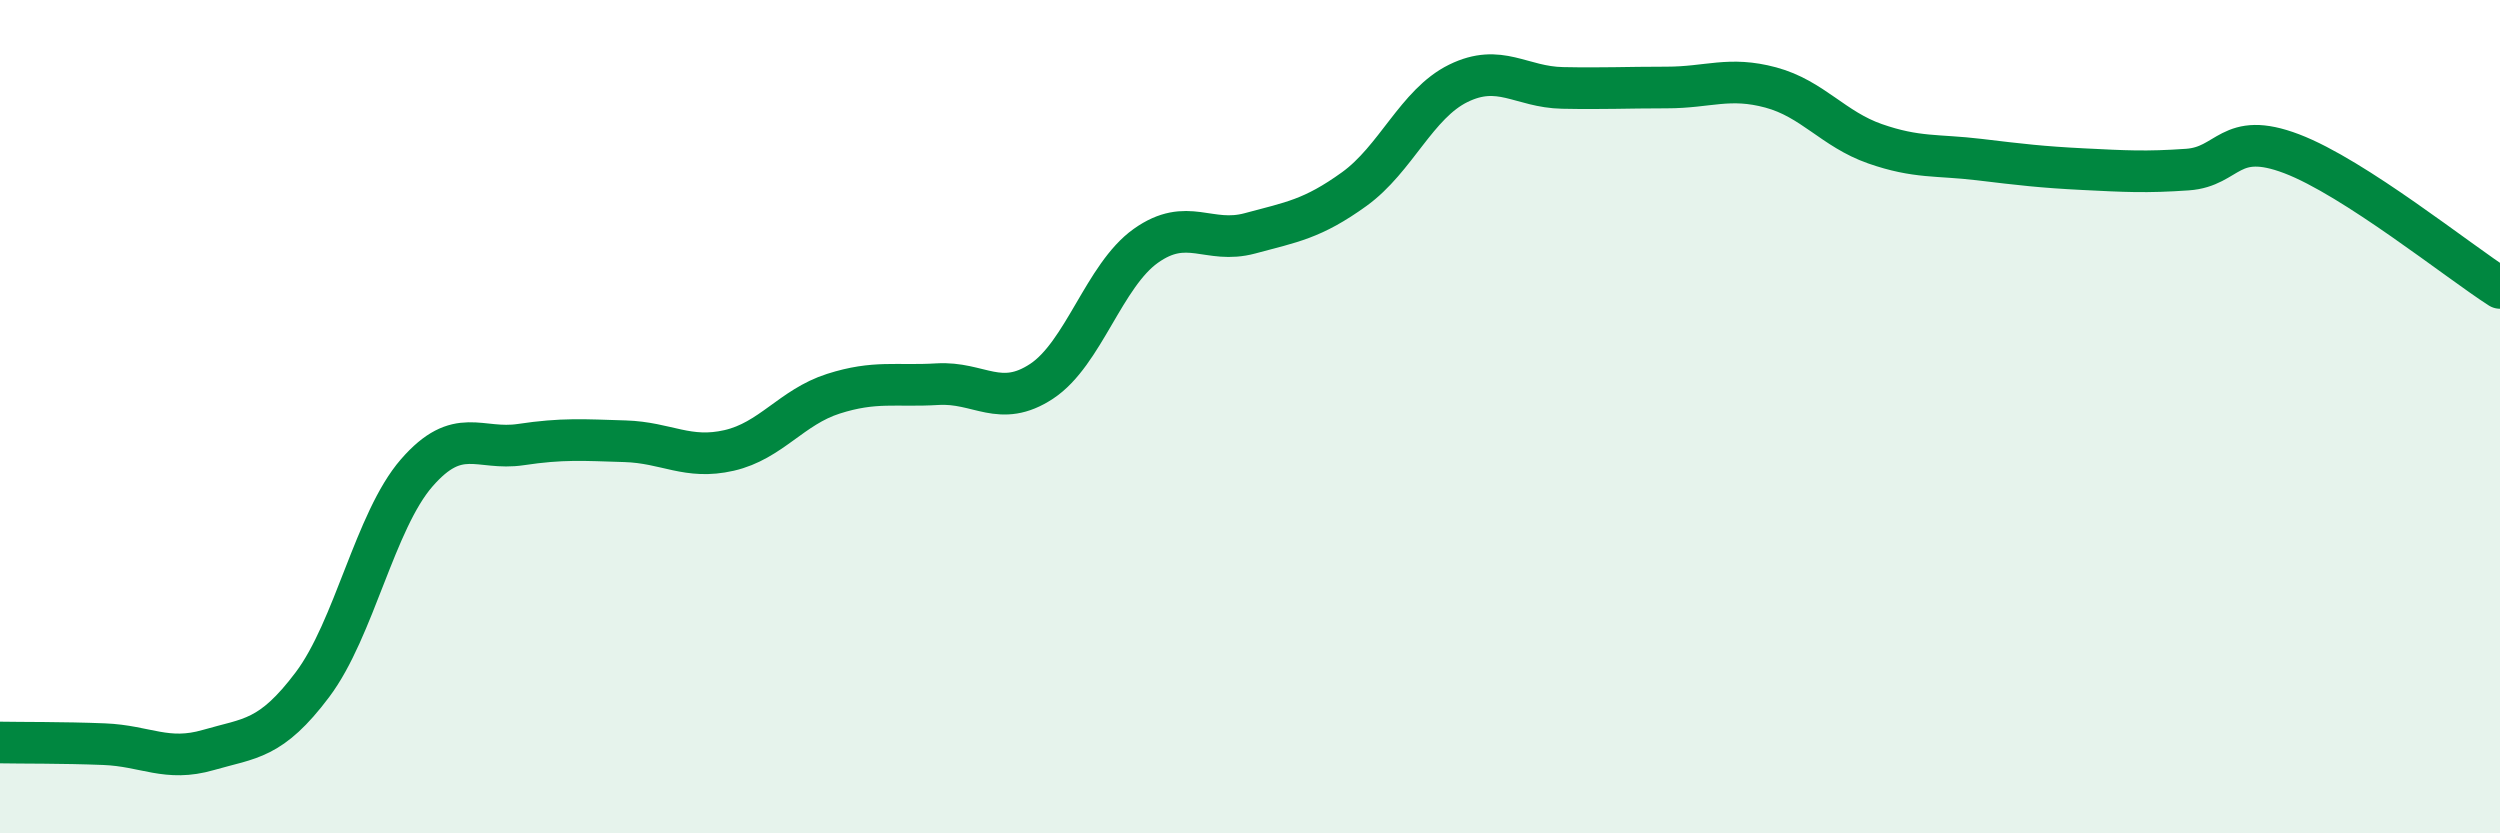 
    <svg width="60" height="20" viewBox="0 0 60 20" xmlns="http://www.w3.org/2000/svg">
      <path
        d="M 0,17.82 C 0.5,17.83 1.5,17.82 2.5,17.86 C 3.5,17.9 4,18.29 5,18 C 6,17.71 6.5,17.76 7.5,16.43 C 8.5,15.1 9,12.5 10,11.35 C 11,10.2 11.5,10.82 12.5,10.67 C 13.5,10.52 14,10.56 15,10.59 C 16,10.62 16.5,11.04 17.5,10.81 C 18.5,10.58 19,9.77 20,9.45 C 21,9.13 21.5,9.28 22.5,9.22 C 23.5,9.16 24,9.81 25,9.15 C 26,8.49 26.5,6.61 27.5,5.9 C 28.5,5.19 29,5.87 30,5.6 C 31,5.33 31.5,5.26 32.5,4.54 C 33.5,3.82 34,2.49 35,2 C 36,1.51 36.5,2.09 37.5,2.11 C 38.5,2.13 39,2.1 40,2.1 C 41,2.1 41.5,1.83 42.5,2.1 C 43.5,2.37 44,3.1 45,3.45 C 46,3.8 46.5,3.71 47.5,3.83 C 48.5,3.95 49,4.01 50,4.06 C 51,4.11 51.5,4.14 52.5,4.07 C 53.5,4 53.5,3.12 55,3.69 C 56.5,4.26 59,6.27 60,6.91L60 20L0 20Z"
        fill="#008740"
        opacity="0.1"
        stroke-linecap="round"
        stroke-linejoin="round"
      />
      <path
        d="M 0,17.82 C 0.5,17.83 1.5,17.82 2.5,17.86 C 3.5,17.9 4,18.29 5,18 C 6,17.71 6.5,17.76 7.5,16.43 C 8.5,15.1 9,12.5 10,11.35 C 11,10.2 11.5,10.82 12.5,10.67 C 13.5,10.52 14,10.56 15,10.59 C 16,10.62 16.5,11.04 17.5,10.81 C 18.5,10.58 19,9.77 20,9.45 C 21,9.13 21.5,9.28 22.5,9.22 C 23.5,9.16 24,9.81 25,9.15 C 26,8.49 26.5,6.61 27.5,5.9 C 28.5,5.19 29,5.87 30,5.6 C 31,5.33 31.5,5.26 32.5,4.54 C 33.5,3.82 34,2.49 35,2 C 36,1.51 36.5,2.09 37.5,2.11 C 38.5,2.13 39,2.1 40,2.1 C 41,2.1 41.5,1.83 42.5,2.1 C 43.5,2.37 44,3.1 45,3.45 C 46,3.8 46.5,3.71 47.5,3.83 C 48.5,3.95 49,4.01 50,4.06 C 51,4.11 51.5,4.14 52.5,4.07 C 53.5,4 53.5,3.12 55,3.69 C 56.5,4.26 59,6.27 60,6.91"
        stroke="#008740"
        stroke-width="1"
        fill="none"
        stroke-linecap="round"
        stroke-linejoin="round"
      />
    </svg>
  